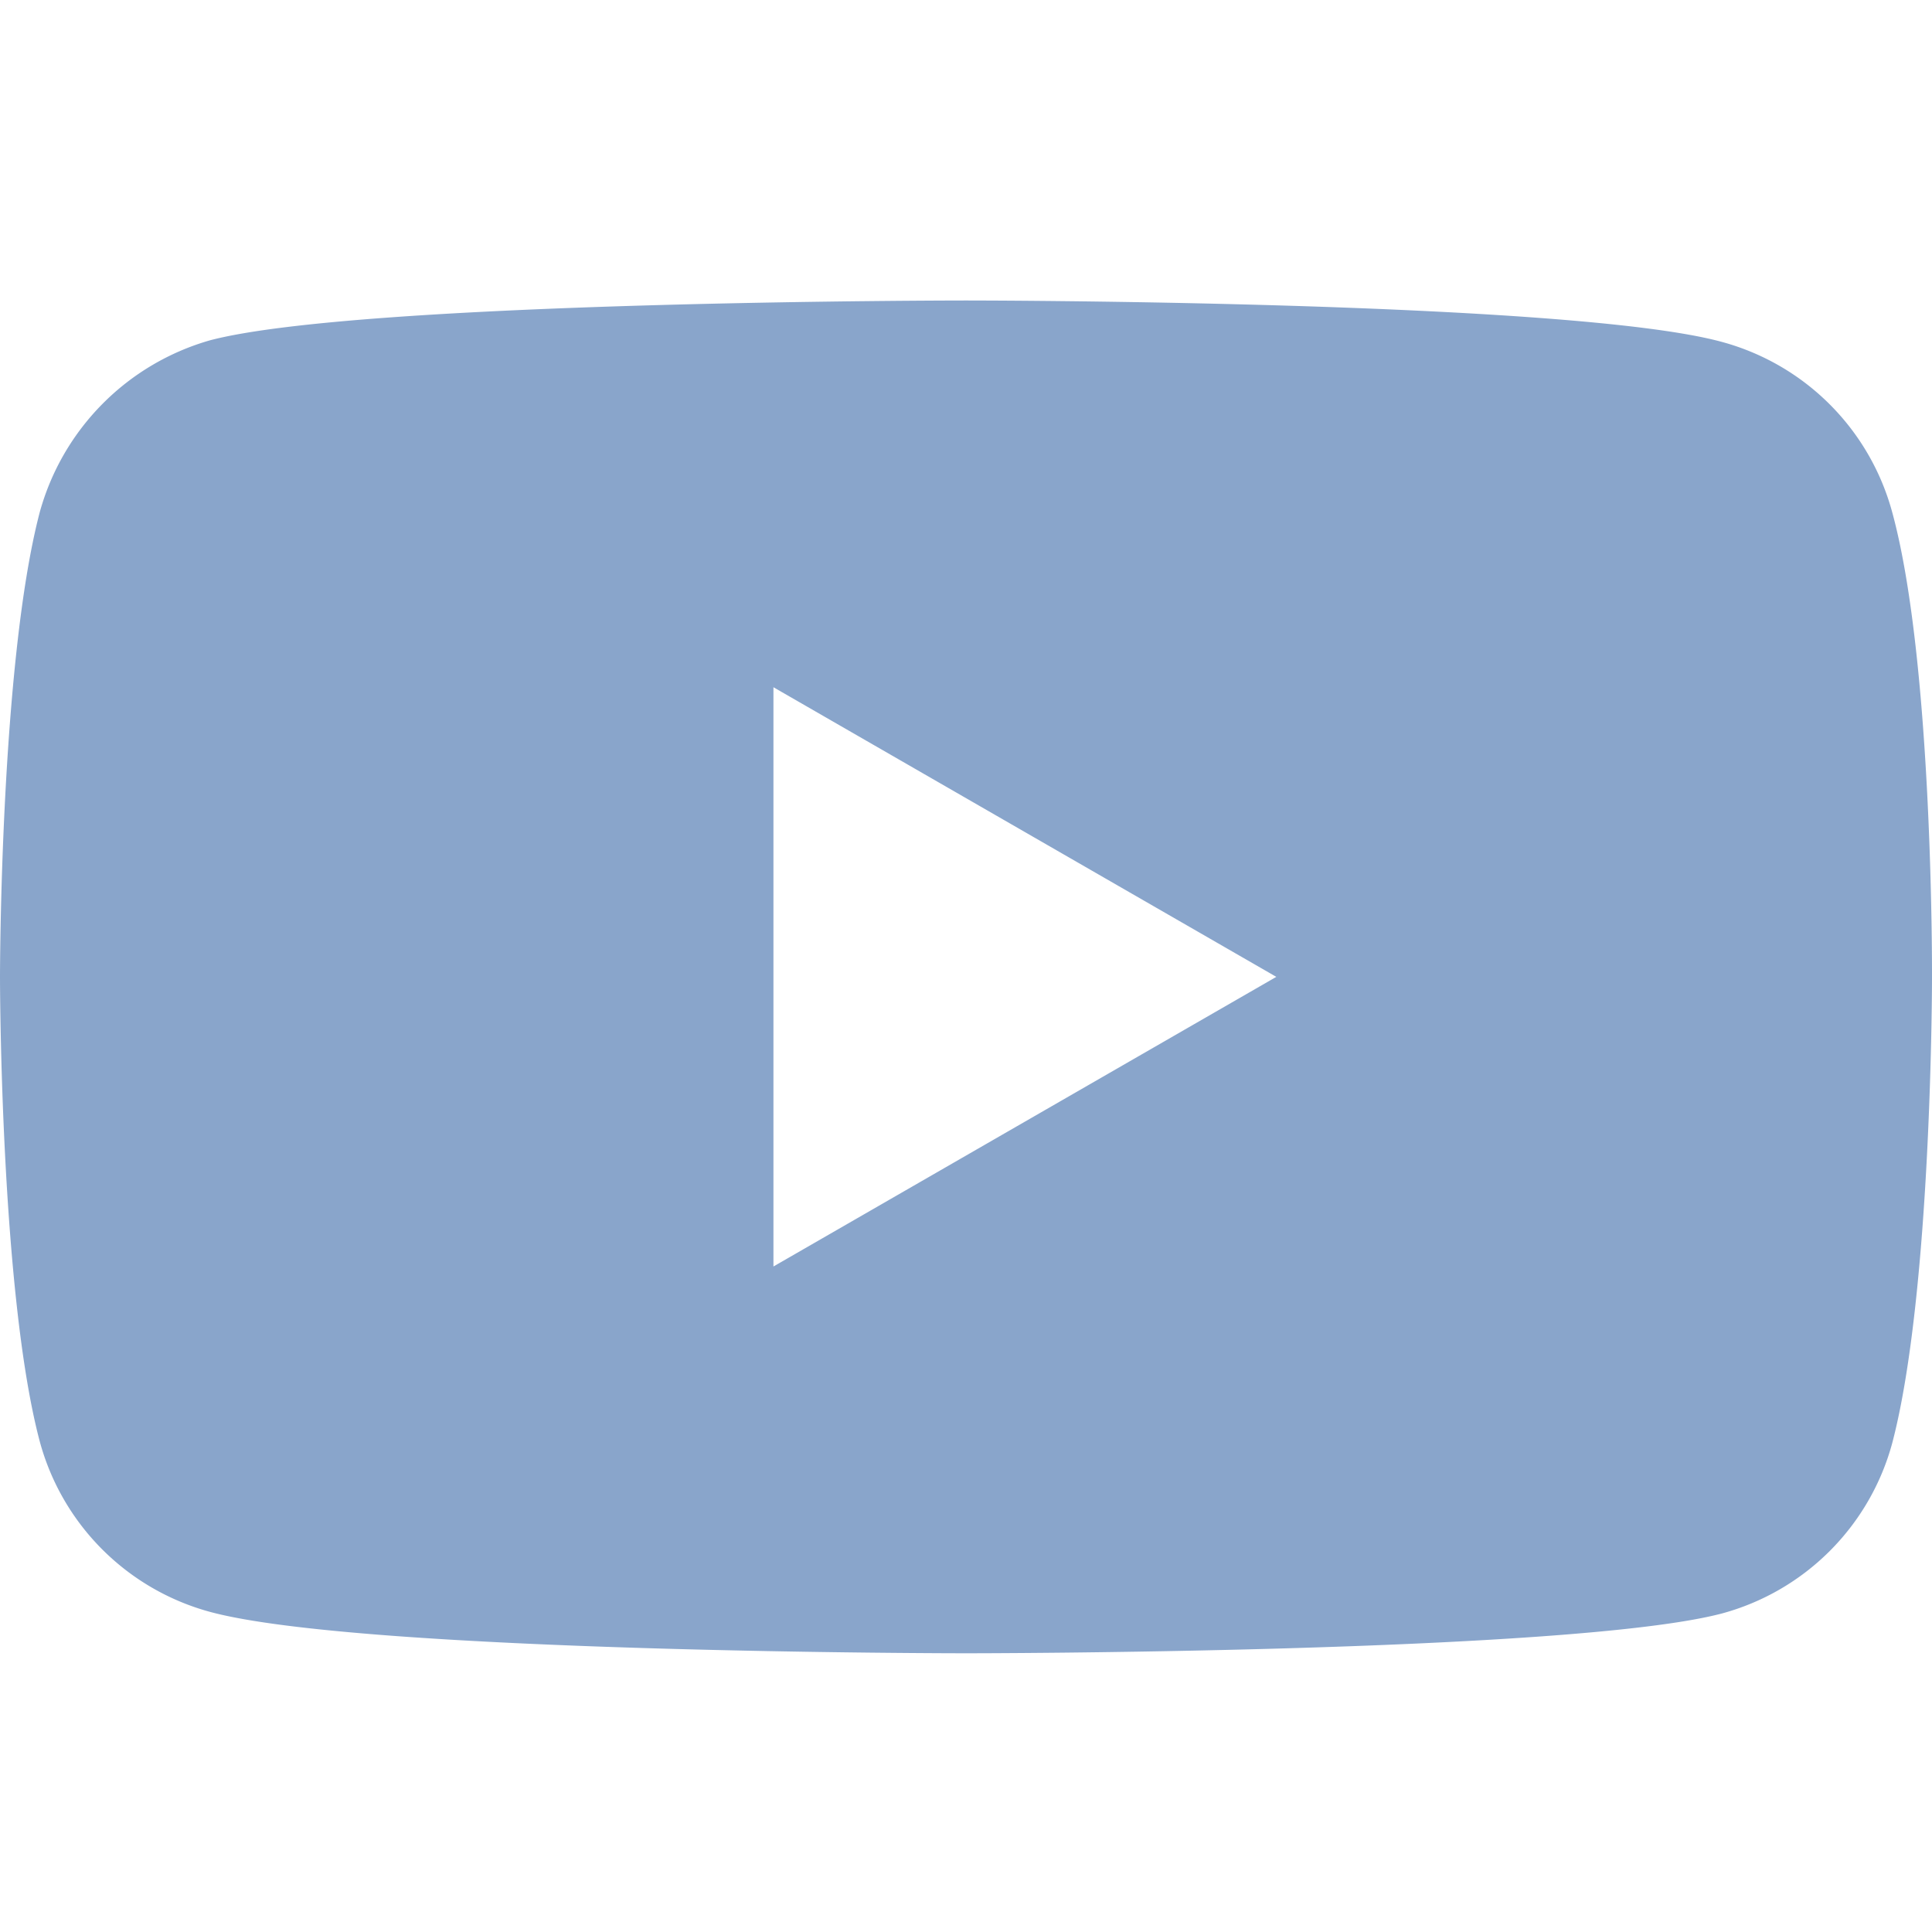 <svg xmlns="http://www.w3.org/2000/svg" xmlns:xlink="http://www.w3.org/1999/xlink" width="45" height="45" viewBox="0 0 45 45">
  <defs>
    <clipPath id="clip-path">
      <rect id="사각형_949" data-name="사각형 949" width="45" height="45" fill="none"/>
    </clipPath>
  </defs>
  <g id="마스크_그룹_283" data-name="마스크 그룹 283" clip-path="url(#clip-path)">
    <path id="패스_210" data-name="패스 210" d="M-385.927,40.931a5.637,5.637,0,0,0-3.966-3.966C-393.415,36-407.5,36-407.5,36s-14.085,0-17.607.927a5.753,5.753,0,0,0-3.966,4C-430,44.452-430,51.755-430,51.755s0,7.339.927,10.824a5.639,5.639,0,0,0,3.966,3.966c3.558.964,17.607.964,17.607.964s14.085,0,17.607-.927a5.638,5.638,0,0,0,3.966-3.966c.927-3.521.927-10.824.927-10.824S-384.963,44.452-385.927,40.931ZM-411.985,58.5V45.008l11.713,6.746Z" transform="translate(430 -29.001)" fill="#89a5cb"/>
  </g>
</svg>

